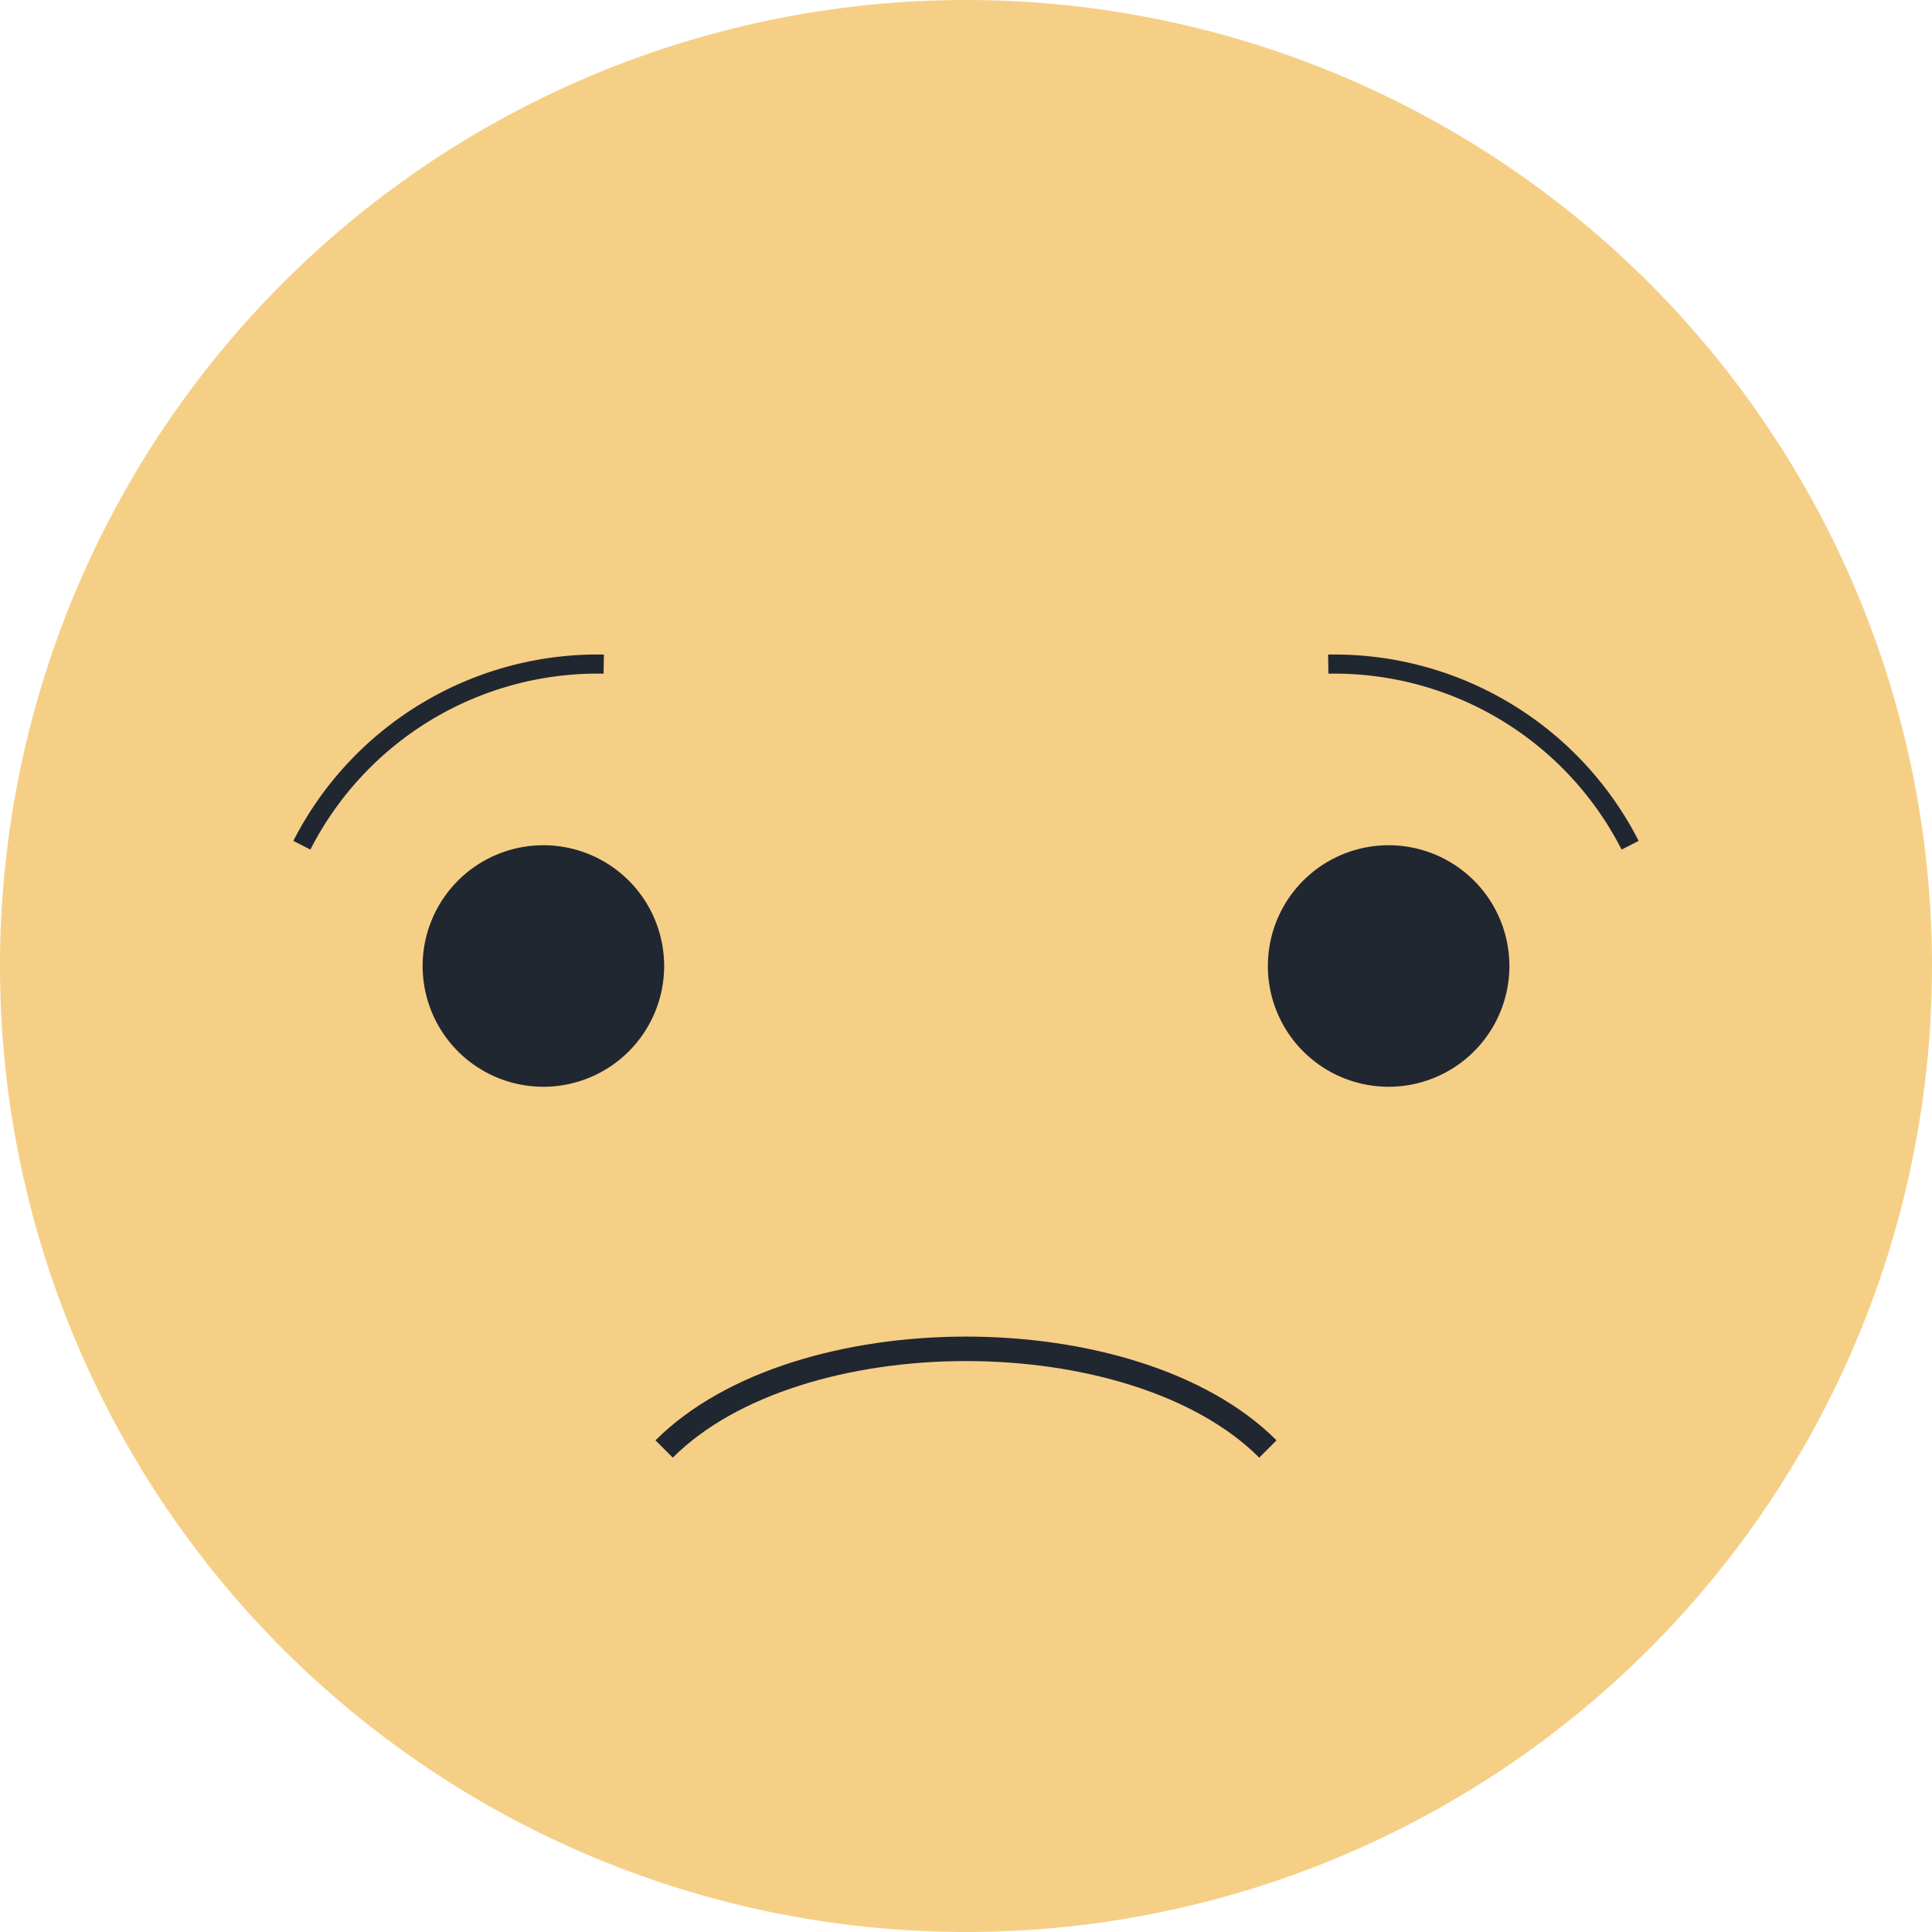 <svg xmlns="http://www.w3.org/2000/svg" xmlns:xlink="http://www.w3.org/1999/xlink" width="101" height="101" viewBox="0 0 101 101">
  <defs>
    <clipPath id="clip-path">
      <path id="Path_70" data-name="Path 70" d="M0,.761H101v101H0Z" transform="translate(0 0)" fill="#fff"/>
    </clipPath>
  </defs>
  <g id="bit-angry" transform="translate(0 -0.761)" clip-path="url(#clip-path)">
    <g id="Group_178" data-name="Group 178" transform="translate(0 0.761)">
      <path id="Path_63" data-name="Path 63" d="M50.5,101.761A50.5,50.5,0,1,0,0,51.261,50.5,50.5,0,0,0,50.5,101.761Z" transform="translate(0 -0.761)" fill="#f6cf86"/>
    </g>
    <path id="Path_64" data-name="Path 64" d="M15.063,30.886A6.313,6.313,0,1,0,8.75,24.573,6.312,6.312,0,0,0,15.063,30.886Z" transform="translate(13.344 26.688)" fill="#212731"/>
    <path id="Path_65" data-name="Path 65" d="M32.563,30.886a6.313,6.313,0,1,0-6.313-6.313A6.312,6.312,0,0,0,32.563,30.886Z" transform="translate(40.031 26.688)" fill="#212731"/>
    <path id="Path_66" data-name="Path 66" d="M45.313,33.923c-6.978-6.982-24.584-6.982-31.563,0" transform="translate(20.969 42.588)" fill="none" stroke="#212731" stroke-miterlimit="10" stroke-width="1.28"/>
    <path id="Path_68" data-name="Path 68" d="M43.281,23.979A17.357,17.357,0,0,0,27.5,14.511" transform="translate(41.938 20.969)" fill="none" stroke="#212731" stroke-miterlimit="10" stroke-width="1"/>
    <path id="Path_69" data-name="Path 69" d="M6.25,23.979a17.357,17.357,0,0,1,15.781-9.469" transform="translate(9.531 20.969)" fill="none" stroke="#212731" stroke-miterlimit="10" stroke-width="1"/>
  </g>
</svg>
